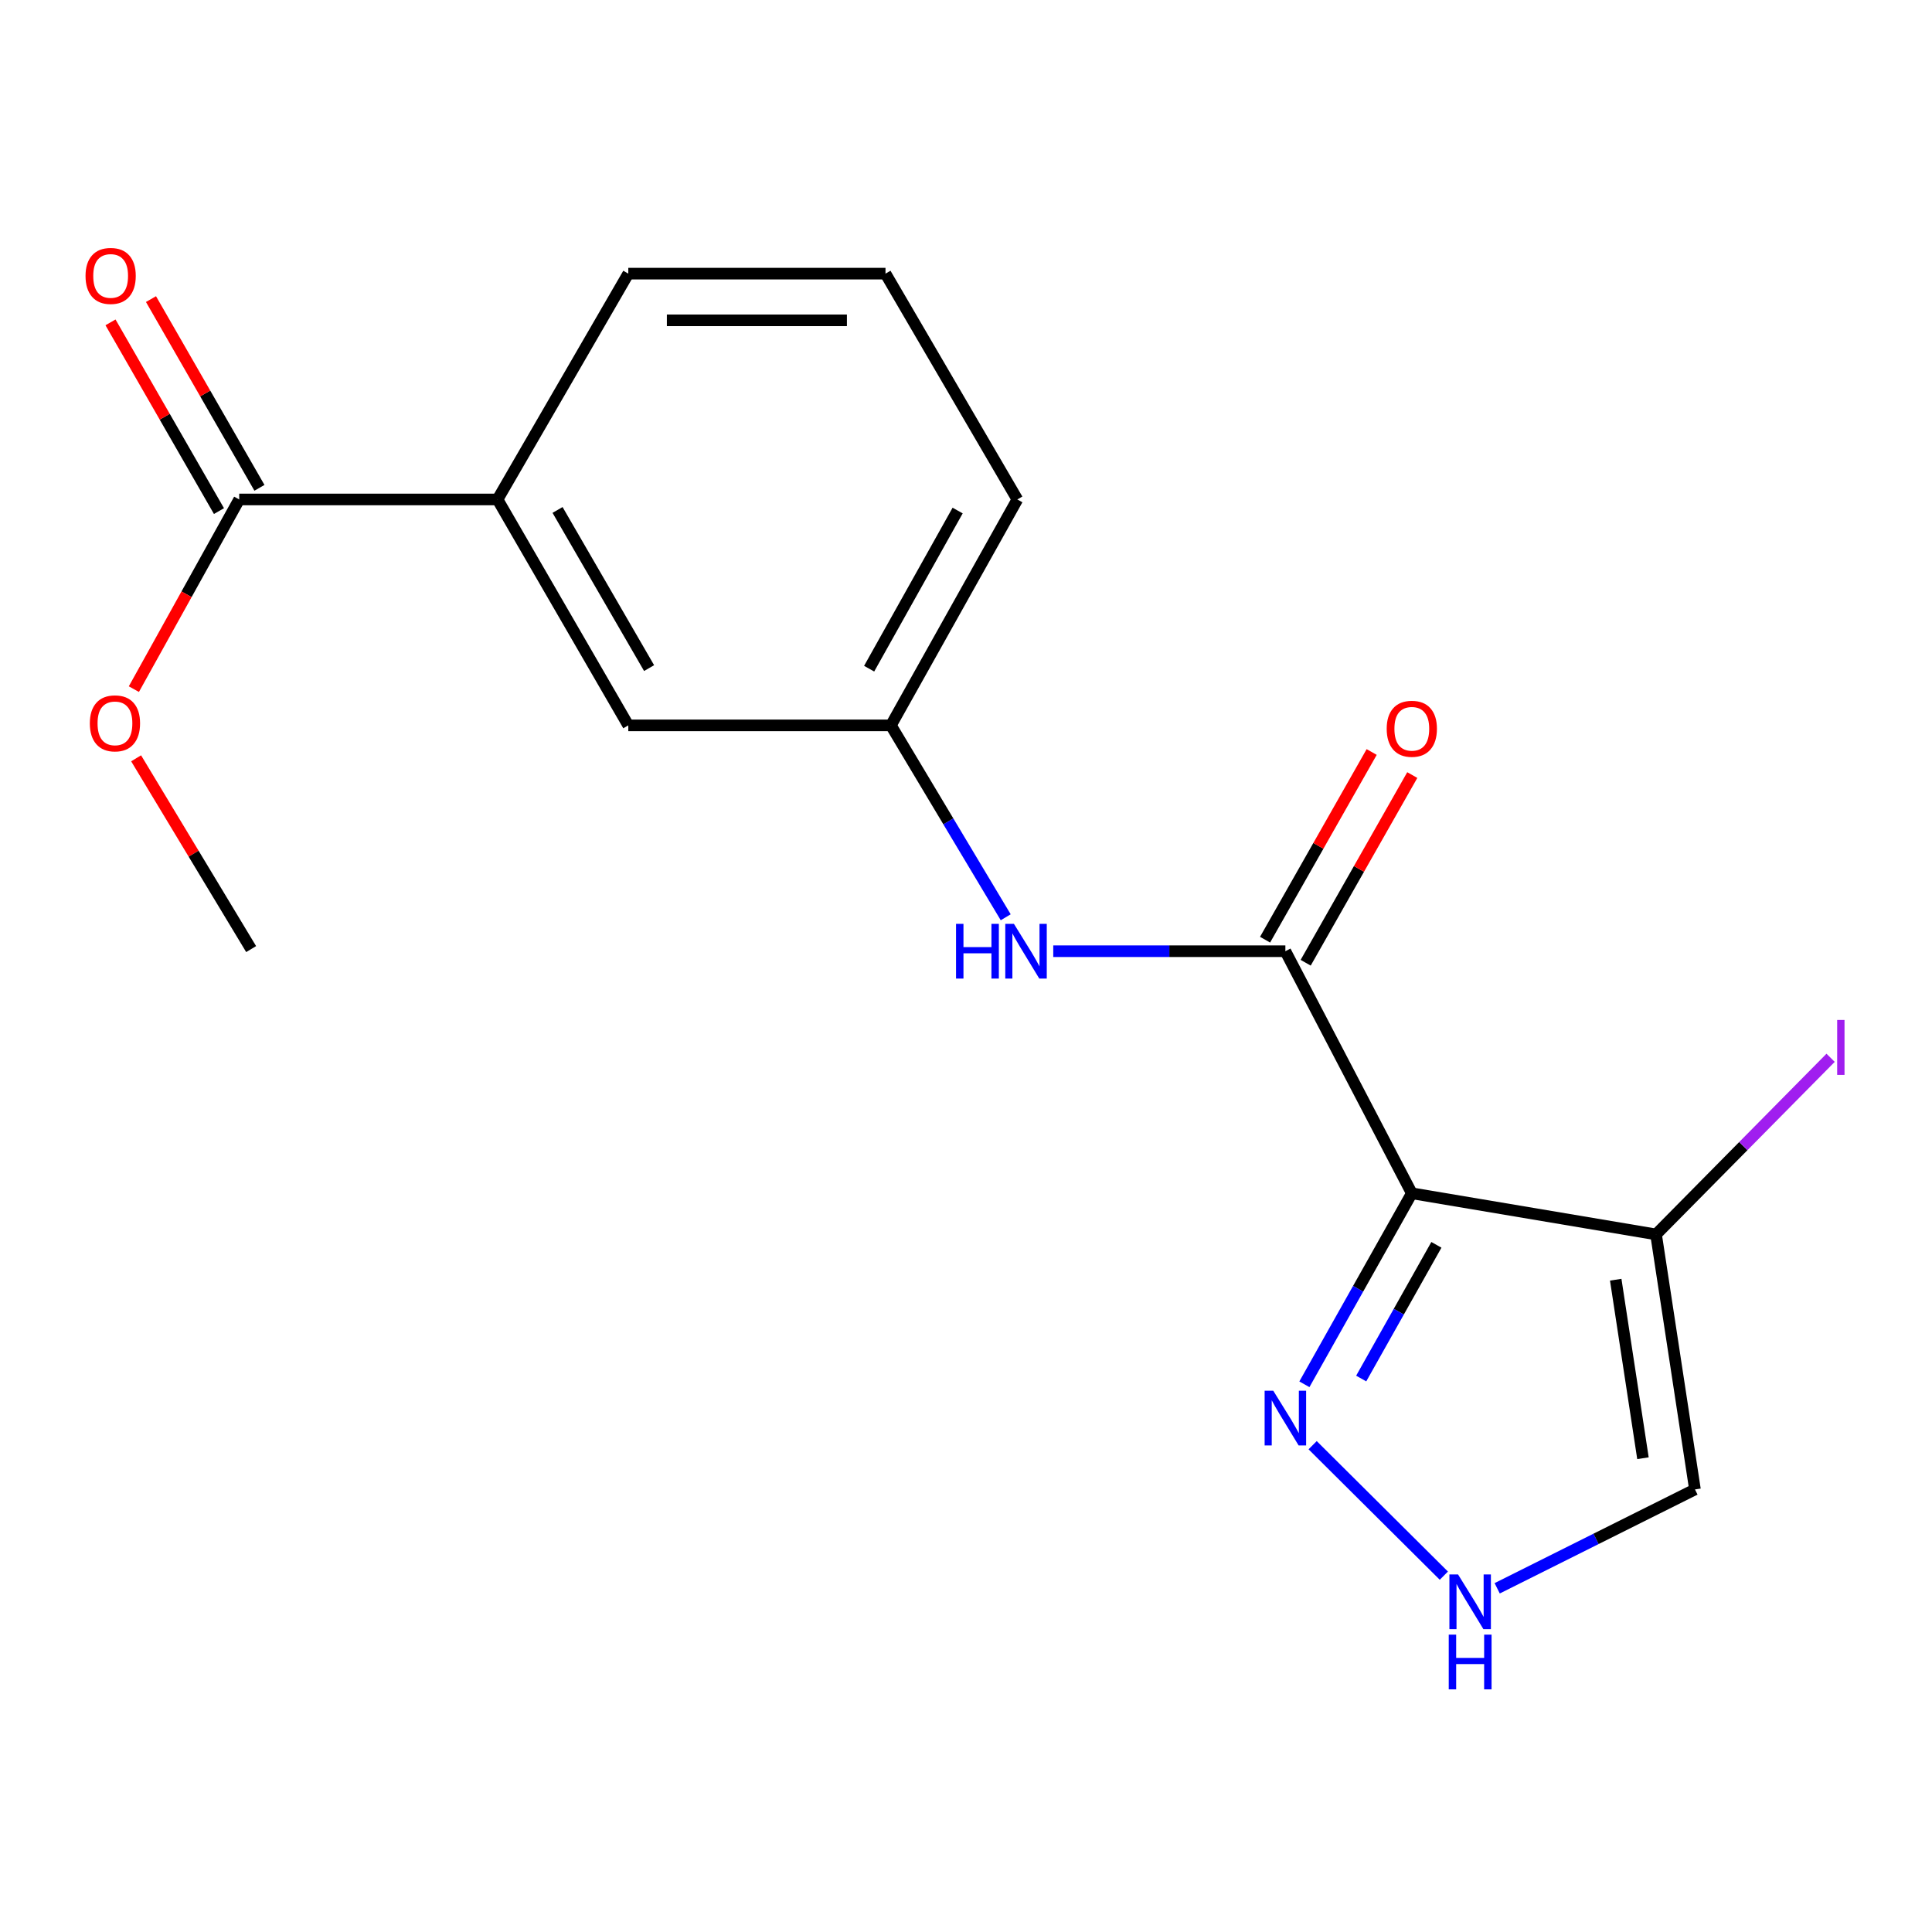 <?xml version='1.0' encoding='iso-8859-1'?>
<svg version='1.1' baseProfile='full'
              xmlns='http://www.w3.org/2000/svg'
                      xmlns:rdkit='http://www.rdkit.org/xml'
                      xmlns:xlink='http://www.w3.org/1999/xlink'
                  xml:space='preserve'
width='1000px' height='1000px' viewBox='0 0 1000 1000'>
<!-- END OF HEADER -->
<rect style='opacity:1.0;fill:#FFFFFF;stroke:none' width='1000' height='1000' x='0' y='0'> </rect>
<path class='bond-0' d='M 730.751,617.647 L 665.308,492.347' style='fill:none;fill-rule:evenodd;stroke:#000000;stroke-width:6px;stroke-linecap:butt;stroke-linejoin:miter;stroke-opacity:1' />
<path class='bond-1' d='M 730.751,617.647 L 857.165,638.929' style='fill:none;fill-rule:evenodd;stroke:#000000;stroke-width:6px;stroke-linecap:butt;stroke-linejoin:miter;stroke-opacity:1' />
<path class='bond-2' d='M 730.751,617.647 L 702.95,667.077' style='fill:none;fill-rule:evenodd;stroke:#000000;stroke-width:6px;stroke-linecap:butt;stroke-linejoin:miter;stroke-opacity:1' />
<path class='bond-2' d='M 702.95,667.077 L 675.149,716.507' style='fill:none;fill-rule:evenodd;stroke:#0000FF;stroke-width:6px;stroke-linecap:butt;stroke-linejoin:miter;stroke-opacity:1' />
<path class='bond-2' d='M 743.476,644.324 L 724.015,678.925' style='fill:none;fill-rule:evenodd;stroke:#000000;stroke-width:6px;stroke-linecap:butt;stroke-linejoin:miter;stroke-opacity:1' />
<path class='bond-2' d='M 724.015,678.925 L 704.555,713.526' style='fill:none;fill-rule:evenodd;stroke:#0000FF;stroke-width:6px;stroke-linecap:butt;stroke-linejoin:miter;stroke-opacity:1' />
<path class='bond-4' d='M 665.308,492.347 L 605.235,492.347' style='fill:none;fill-rule:evenodd;stroke:#000000;stroke-width:6px;stroke-linecap:butt;stroke-linejoin:miter;stroke-opacity:1' />
<path class='bond-4' d='M 605.235,492.347 L 545.162,492.347' style='fill:none;fill-rule:evenodd;stroke:#0000FF;stroke-width:6px;stroke-linecap:butt;stroke-linejoin:miter;stroke-opacity:1' />
<path class='bond-8' d='M 675.816,498.316 L 703.404,449.744' style='fill:none;fill-rule:evenodd;stroke:#000000;stroke-width:6px;stroke-linecap:butt;stroke-linejoin:miter;stroke-opacity:1' />
<path class='bond-8' d='M 703.404,449.744 L 730.993,401.172' style='fill:none;fill-rule:evenodd;stroke:#FF0000;stroke-width:6px;stroke-linecap:butt;stroke-linejoin:miter;stroke-opacity:1' />
<path class='bond-8' d='M 654.8,486.379 L 682.389,437.807' style='fill:none;fill-rule:evenodd;stroke:#000000;stroke-width:6px;stroke-linecap:butt;stroke-linejoin:miter;stroke-opacity:1' />
<path class='bond-8' d='M 682.389,437.807 L 709.978,389.235' style='fill:none;fill-rule:evenodd;stroke:#FF0000;stroke-width:6px;stroke-linecap:butt;stroke-linejoin:miter;stroke-opacity:1' />
<path class='bond-5' d='M 857.165,638.929 L 877.306,770.929' style='fill:none;fill-rule:evenodd;stroke:#000000;stroke-width:6px;stroke-linecap:butt;stroke-linejoin:miter;stroke-opacity:1' />
<path class='bond-5' d='M 836.294,662.374 L 850.393,754.774' style='fill:none;fill-rule:evenodd;stroke:#000000;stroke-width:6px;stroke-linecap:butt;stroke-linejoin:miter;stroke-opacity:1' />
<path class='bond-12' d='M 857.165,638.929 L 902.341,593.221' style='fill:none;fill-rule:evenodd;stroke:#000000;stroke-width:6px;stroke-linecap:butt;stroke-linejoin:miter;stroke-opacity:1' />
<path class='bond-12' d='M 902.341,593.221 L 947.517,547.512' style='fill:none;fill-rule:evenodd;stroke:#A01EEF;stroke-width:6px;stroke-linecap:butt;stroke-linejoin:miter;stroke-opacity:1' />
<path class='bond-3' d='M 679.42,748.035 L 747.334,815.559' style='fill:none;fill-rule:evenodd;stroke:#0000FF;stroke-width:6px;stroke-linecap:butt;stroke-linejoin:miter;stroke-opacity:1' />
<path class='bond-18' d='M 774.94,822.1 L 826.123,796.514' style='fill:none;fill-rule:evenodd;stroke:#0000FF;stroke-width:6px;stroke-linecap:butt;stroke-linejoin:miter;stroke-opacity:1' />
<path class='bond-18' d='M 826.123,796.514 L 877.306,770.929' style='fill:none;fill-rule:evenodd;stroke:#000000;stroke-width:6px;stroke-linecap:butt;stroke-linejoin:miter;stroke-opacity:1' />
<path class='bond-9' d='M 520.558,474.782 L 490.848,425.117' style='fill:none;fill-rule:evenodd;stroke:#0000FF;stroke-width:6px;stroke-linecap:butt;stroke-linejoin:miter;stroke-opacity:1' />
<path class='bond-9' d='M 490.848,425.117 L 461.138,375.453' style='fill:none;fill-rule:evenodd;stroke:#000000;stroke-width:6px;stroke-linecap:butt;stroke-linejoin:miter;stroke-opacity:1' />
<path class='bond-6' d='M 123.814,258.518 L 257.519,258.518' style='fill:none;fill-rule:evenodd;stroke:#000000;stroke-width:6px;stroke-linecap:butt;stroke-linejoin:miter;stroke-opacity:1' />
<path class='bond-11' d='M 134.291,252.496 L 106.22,203.655' style='fill:none;fill-rule:evenodd;stroke:#000000;stroke-width:6px;stroke-linecap:butt;stroke-linejoin:miter;stroke-opacity:1' />
<path class='bond-11' d='M 106.22,203.655 L 78.149,154.814' style='fill:none;fill-rule:evenodd;stroke:#FF0000;stroke-width:6px;stroke-linecap:butt;stroke-linejoin:miter;stroke-opacity:1' />
<path class='bond-11' d='M 113.337,264.539 L 85.266,215.698' style='fill:none;fill-rule:evenodd;stroke:#000000;stroke-width:6px;stroke-linecap:butt;stroke-linejoin:miter;stroke-opacity:1' />
<path class='bond-11' d='M 85.266,215.698 L 57.195,166.857' style='fill:none;fill-rule:evenodd;stroke:#FF0000;stroke-width:6px;stroke-linecap:butt;stroke-linejoin:miter;stroke-opacity:1' />
<path class='bond-13' d='M 123.814,258.518 L 96.552,307.605' style='fill:none;fill-rule:evenodd;stroke:#000000;stroke-width:6px;stroke-linecap:butt;stroke-linejoin:miter;stroke-opacity:1' />
<path class='bond-13' d='M 96.552,307.605 L 69.291,356.693' style='fill:none;fill-rule:evenodd;stroke:#FF0000;stroke-width:6px;stroke-linecap:butt;stroke-linejoin:miter;stroke-opacity:1' />
<path class='bond-7' d='M 257.519,258.518 L 325.204,375.453' style='fill:none;fill-rule:evenodd;stroke:#000000;stroke-width:6px;stroke-linecap:butt;stroke-linejoin:miter;stroke-opacity:1' />
<path class='bond-7' d='M 288.589,263.95 L 335.969,345.805' style='fill:none;fill-rule:evenodd;stroke:#000000;stroke-width:6px;stroke-linecap:butt;stroke-linejoin:miter;stroke-opacity:1' />
<path class='bond-19' d='M 257.519,258.518 L 325.204,141.636' style='fill:none;fill-rule:evenodd;stroke:#000000;stroke-width:6px;stroke-linecap:butt;stroke-linejoin:miter;stroke-opacity:1' />
<path class='bond-10' d='M 461.138,375.453 L 325.204,375.453' style='fill:none;fill-rule:evenodd;stroke:#000000;stroke-width:6px;stroke-linecap:butt;stroke-linejoin:miter;stroke-opacity:1' />
<path class='bond-16' d='M 461.138,375.453 L 526.581,258.518' style='fill:none;fill-rule:evenodd;stroke:#000000;stroke-width:6px;stroke-linecap:butt;stroke-linejoin:miter;stroke-opacity:1' />
<path class='bond-16' d='M 449.865,346.109 L 495.674,264.255' style='fill:none;fill-rule:evenodd;stroke:#000000;stroke-width:6px;stroke-linecap:butt;stroke-linejoin:miter;stroke-opacity:1' />
<path class='bond-17' d='M 70.456,392.498 L 100.223,441.872' style='fill:none;fill-rule:evenodd;stroke:#FF0000;stroke-width:6px;stroke-linecap:butt;stroke-linejoin:miter;stroke-opacity:1' />
<path class='bond-17' d='M 100.223,441.872 L 129.99,491.246' style='fill:none;fill-rule:evenodd;stroke:#000000;stroke-width:6px;stroke-linecap:butt;stroke-linejoin:miter;stroke-opacity:1' />
<path class='bond-14' d='M 325.204,141.636 L 458.332,141.636' style='fill:none;fill-rule:evenodd;stroke:#000000;stroke-width:6px;stroke-linecap:butt;stroke-linejoin:miter;stroke-opacity:1' />
<path class='bond-14' d='M 345.173,165.805 L 438.363,165.805' style='fill:none;fill-rule:evenodd;stroke:#000000;stroke-width:6px;stroke-linecap:butt;stroke-linejoin:miter;stroke-opacity:1' />
<path class='bond-15' d='M 458.332,141.636 L 526.581,258.518' style='fill:none;fill-rule:evenodd;stroke:#000000;stroke-width:6px;stroke-linecap:butt;stroke-linejoin:miter;stroke-opacity:1' />
<path  class='atom-3' d='M 659.048 719.845
L 668.328 734.845
Q 669.248 736.325, 670.728 739.005
Q 672.208 741.685, 672.288 741.845
L 672.288 719.845
L 676.048 719.845
L 676.048 748.165
L 672.168 748.165
L 662.208 731.765
Q 661.048 729.845, 659.808 727.645
Q 658.608 725.445, 658.248 724.765
L 658.248 748.165
L 654.568 748.165
L 654.568 719.845
L 659.048 719.845
' fill='#0000FF'/>
<path  class='atom-4' d='M 754.688 814.934
L 763.968 829.934
Q 764.888 831.414, 766.368 834.094
Q 767.848 836.774, 767.928 836.934
L 767.928 814.934
L 771.688 814.934
L 771.688 843.254
L 767.808 843.254
L 757.848 826.854
Q 756.688 824.934, 755.448 822.734
Q 754.248 820.534, 753.888 819.854
L 753.888 843.254
L 750.208 843.254
L 750.208 814.934
L 754.688 814.934
' fill='#0000FF'/>
<path  class='atom-4' d='M 749.868 846.086
L 753.708 846.086
L 753.708 858.126
L 768.188 858.126
L 768.188 846.086
L 772.028 846.086
L 772.028 874.406
L 768.188 874.406
L 768.188 861.326
L 753.708 861.326
L 753.708 874.406
L 749.868 874.406
L 749.868 846.086
' fill='#0000FF'/>
<path  class='atom-5' d='M 494.846 478.187
L 498.686 478.187
L 498.686 490.227
L 513.166 490.227
L 513.166 478.187
L 517.006 478.187
L 517.006 506.507
L 513.166 506.507
L 513.166 493.427
L 498.686 493.427
L 498.686 506.507
L 494.846 506.507
L 494.846 478.187
' fill='#0000FF'/>
<path  class='atom-5' d='M 524.806 478.187
L 534.086 493.187
Q 535.006 494.667, 536.486 497.347
Q 537.966 500.027, 538.046 500.187
L 538.046 478.187
L 541.806 478.187
L 541.806 506.507
L 537.926 506.507
L 527.966 490.107
Q 526.806 488.187, 525.566 485.987
Q 524.366 483.787, 524.006 483.107
L 524.006 506.507
L 520.326 506.507
L 520.326 478.187
L 524.806 478.187
' fill='#0000FF'/>
<path  class='atom-9' d='M 717.751 377.211
Q 717.751 370.411, 721.111 366.611
Q 724.471 362.811, 730.751 362.811
Q 737.031 362.811, 740.391 366.611
Q 743.751 370.411, 743.751 377.211
Q 743.751 384.091, 740.351 388.011
Q 736.951 391.891, 730.751 391.891
Q 724.511 391.891, 721.111 388.011
Q 717.751 384.131, 717.751 377.211
M 730.751 388.691
Q 735.071 388.691, 737.391 385.811
Q 739.751 382.891, 739.751 377.211
Q 739.751 371.651, 737.391 368.851
Q 735.071 366.011, 730.751 366.011
Q 726.431 366.011, 724.071 368.811
Q 721.751 371.611, 721.751 377.211
Q 721.751 382.931, 724.071 385.811
Q 726.431 388.691, 730.751 388.691
' fill='#FF0000'/>
<path  class='atom-12' d='M 44.27 142.817
Q 44.27 136.017, 47.63 132.217
Q 50.99 128.417, 57.27 128.417
Q 63.55 128.417, 66.91 132.217
Q 70.27 136.017, 70.27 142.817
Q 70.27 149.697, 66.87 153.617
Q 63.47 157.497, 57.27 157.497
Q 51.03 157.497, 47.63 153.617
Q 44.27 149.737, 44.27 142.817
M 57.27 154.297
Q 61.59 154.297, 63.91 151.417
Q 66.27 148.497, 66.27 142.817
Q 66.27 137.257, 63.91 134.457
Q 61.59 131.617, 57.27 131.617
Q 52.95 131.617, 50.59 134.417
Q 48.27 137.217, 48.27 142.817
Q 48.27 148.537, 50.59 151.417
Q 52.95 154.297, 57.27 154.297
' fill='#FF0000'/>
<path  class='atom-13' d='M 950.919 527.928
L 954.719 527.928
L 954.719 556.368
L 950.919 556.368
L 950.919 527.928
' fill='#A01EEF'/>
<path  class='atom-14' d='M 46.499 374.405
Q 46.499 367.605, 49.859 363.805
Q 53.219 360.005, 59.499 360.005
Q 65.779 360.005, 69.139 363.805
Q 72.499 367.605, 72.499 374.405
Q 72.499 381.285, 69.099 385.205
Q 65.699 389.085, 59.499 389.085
Q 53.259 389.085, 49.859 385.205
Q 46.499 381.325, 46.499 374.405
M 59.499 385.885
Q 63.819 385.885, 66.139 383.005
Q 68.499 380.085, 68.499 374.405
Q 68.499 368.845, 66.139 366.045
Q 63.819 363.205, 59.499 363.205
Q 55.179 363.205, 52.819 366.005
Q 50.499 368.805, 50.499 374.405
Q 50.499 380.125, 52.819 383.005
Q 55.179 385.885, 59.499 385.885
' fill='#FF0000'/>
</svg>
